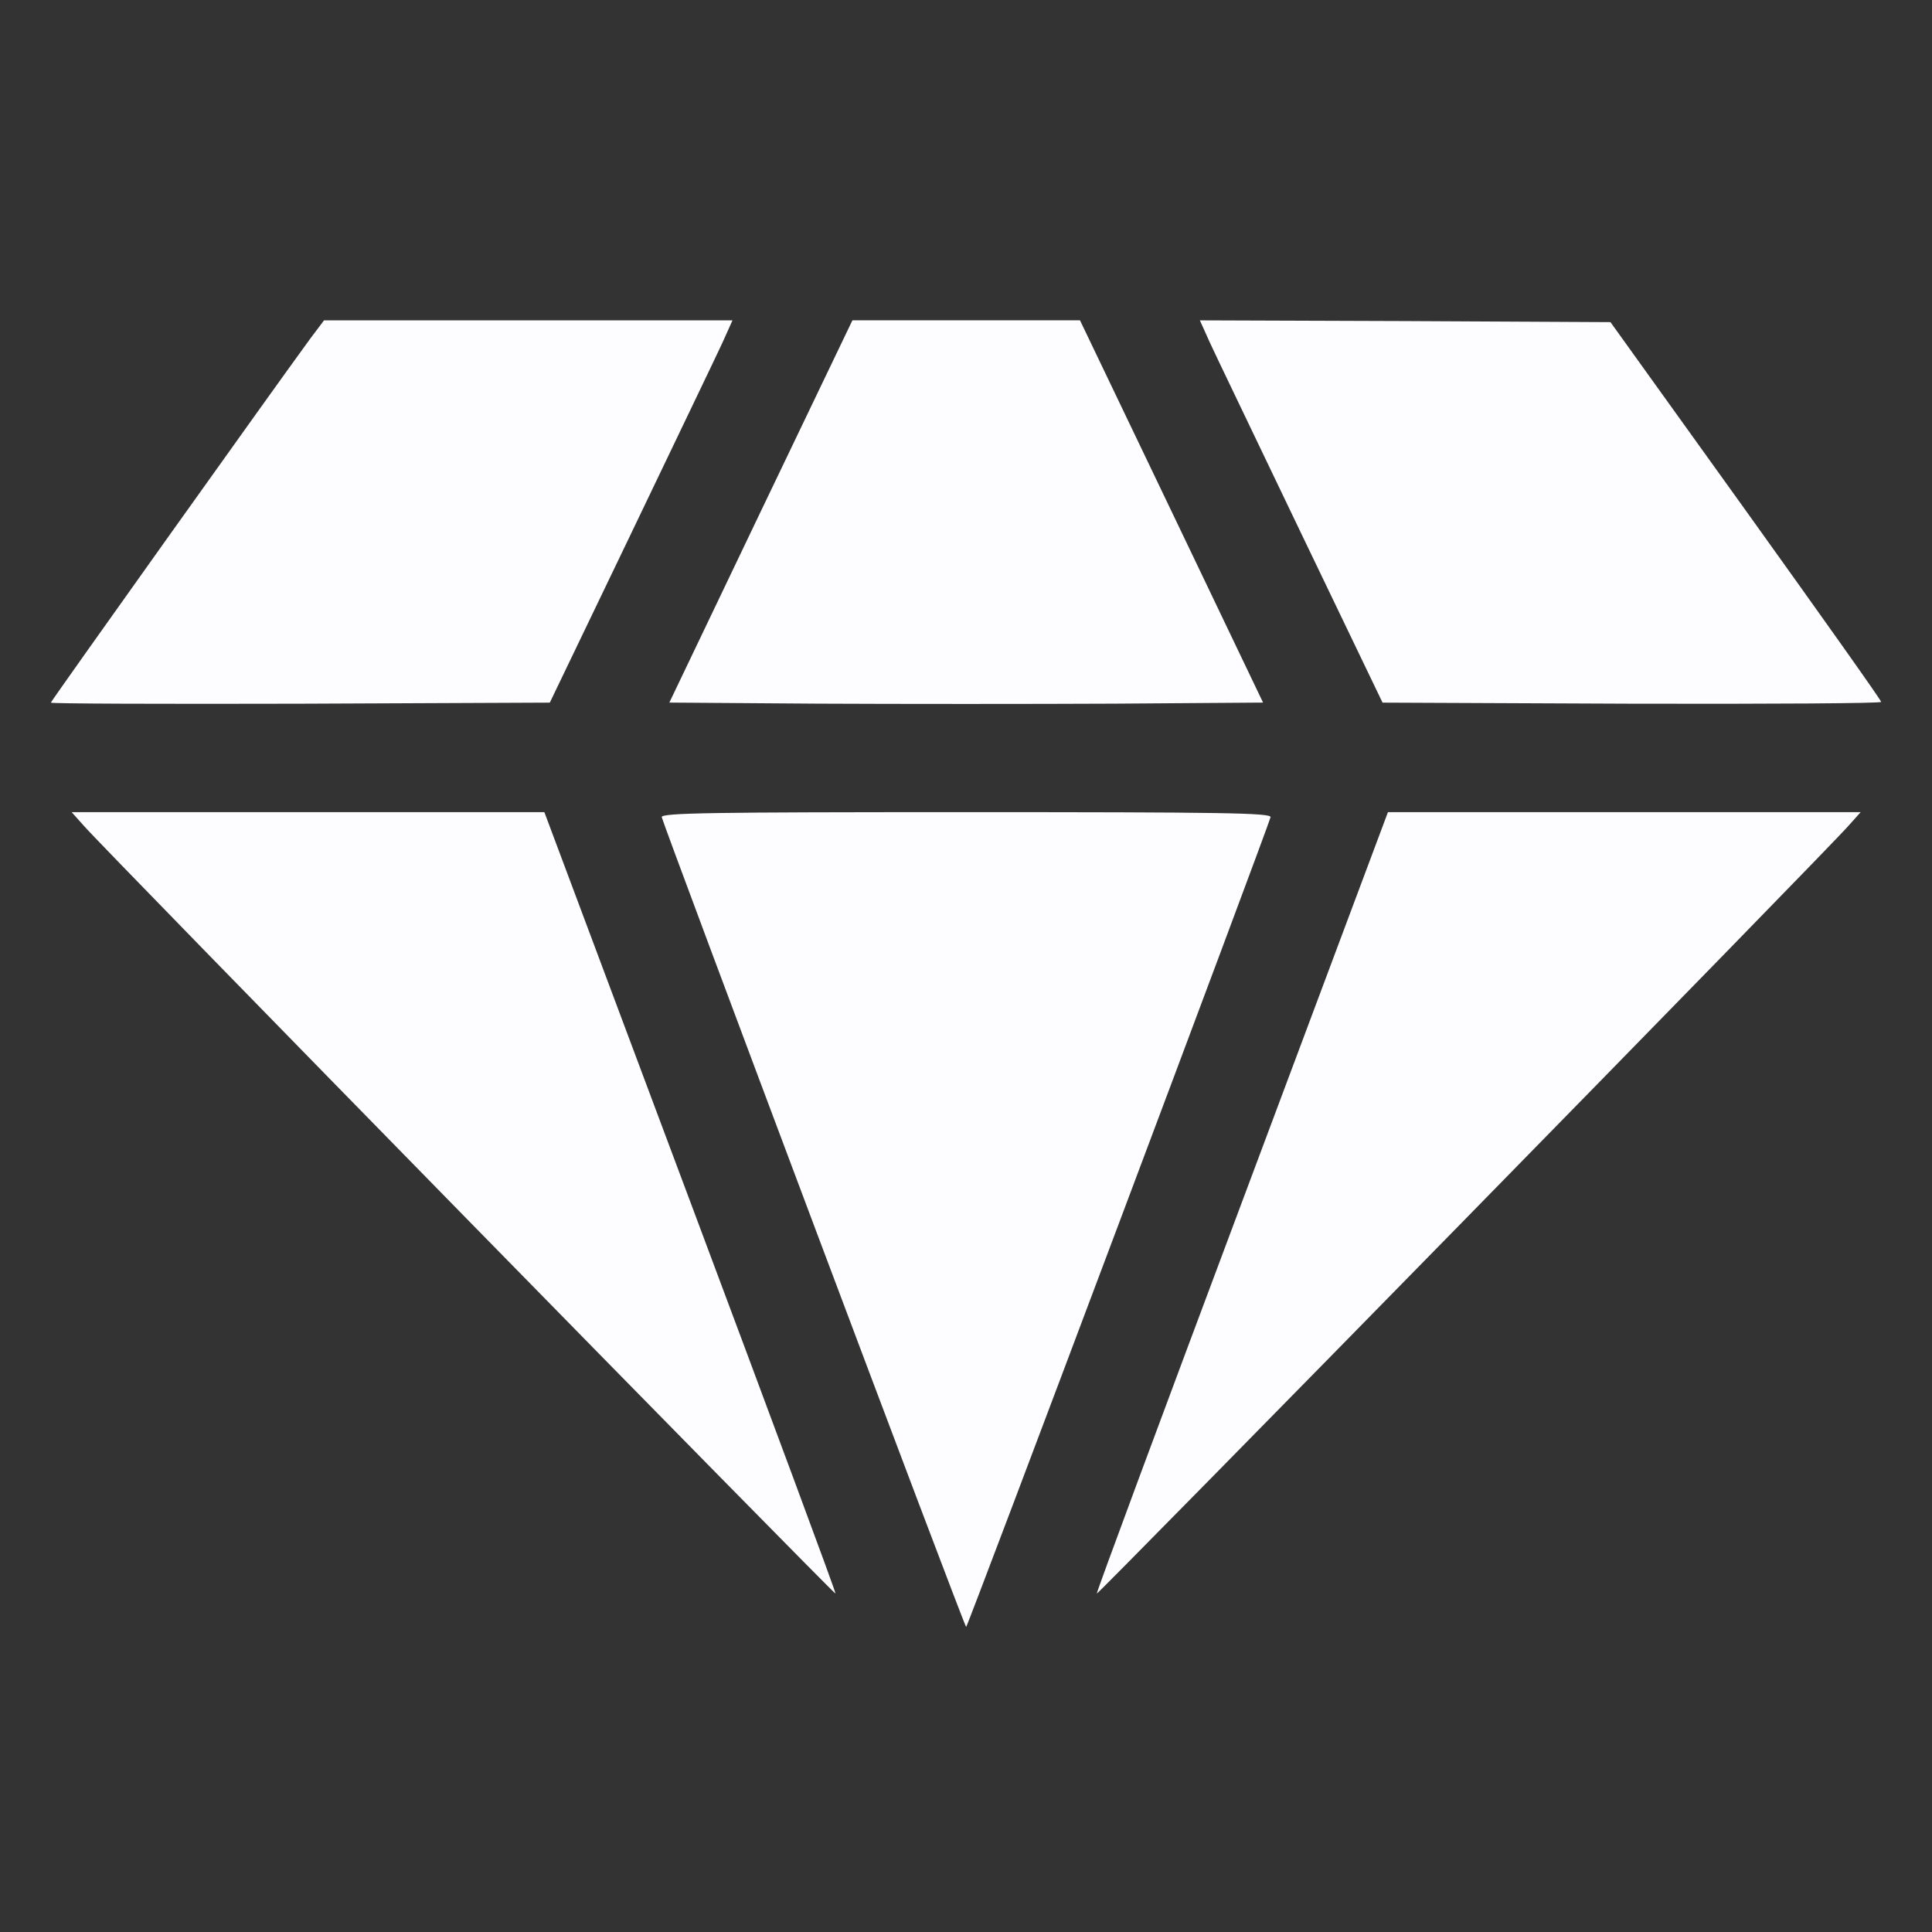 <svg width="38" height="38" viewBox="0 0 38 38" fill="none" xmlns="http://www.w3.org/2000/svg">
<rect x="0" y="0" width="38" height="38" fill="#333333" stroke="none"/>
<path d="M6.097 6.668C5.384 7.642 1 13.792 1 13.82C1 13.841 3.21 13.848 5.907 13.841L10.814 13.82L12.409 10.502C13.285 8.673 14.097 6.986 14.21 6.739L14.407 6.301H10.39H6.373L6.097 6.668Z" fill="#FDFDFF"/>
<path d="M14.965 10.056L13.165 13.819L16.081 13.84C17.691 13.848 20.317 13.848 21.927 13.84L24.843 13.819L23.042 10.056L21.242 6.3H19.004H16.766L14.965 10.056Z" fill="#FDFDFF"/>
<path d="M23.797 6.739C23.91 6.986 24.722 8.673 25.598 10.502L27.193 13.82L32.1 13.841C34.797 13.848 37.007 13.834 37 13.806C37 13.77 35.8 12.083 34.338 10.043L31.676 6.336L27.638 6.315L23.6 6.301L23.797 6.739Z" fill="#FDFDFF"/>
<path d="M1.649 16.242C2.016 16.673 16.412 31.365 16.433 31.344C16.447 31.33 15.162 27.87 13.581 23.648L10.707 15.974H6.062H1.409L1.649 16.242Z" fill="#FDFDFF"/>
<path d="M13.016 16.073C13.072 16.298 18.968 32 19.003 32C19.031 32 24.933 16.298 24.99 16.073C25.011 15.988 24.03 15.974 19.003 15.974C13.976 15.974 12.995 15.988 13.016 16.073Z" fill="#FDFDFF"/>
<path d="M24.426 23.648C22.844 27.87 21.559 31.33 21.573 31.344C21.595 31.365 35.983 16.68 36.357 16.242L36.597 15.974H31.945H27.299L24.426 23.648Z" fill="#FDFDFF"/>
</svg>
